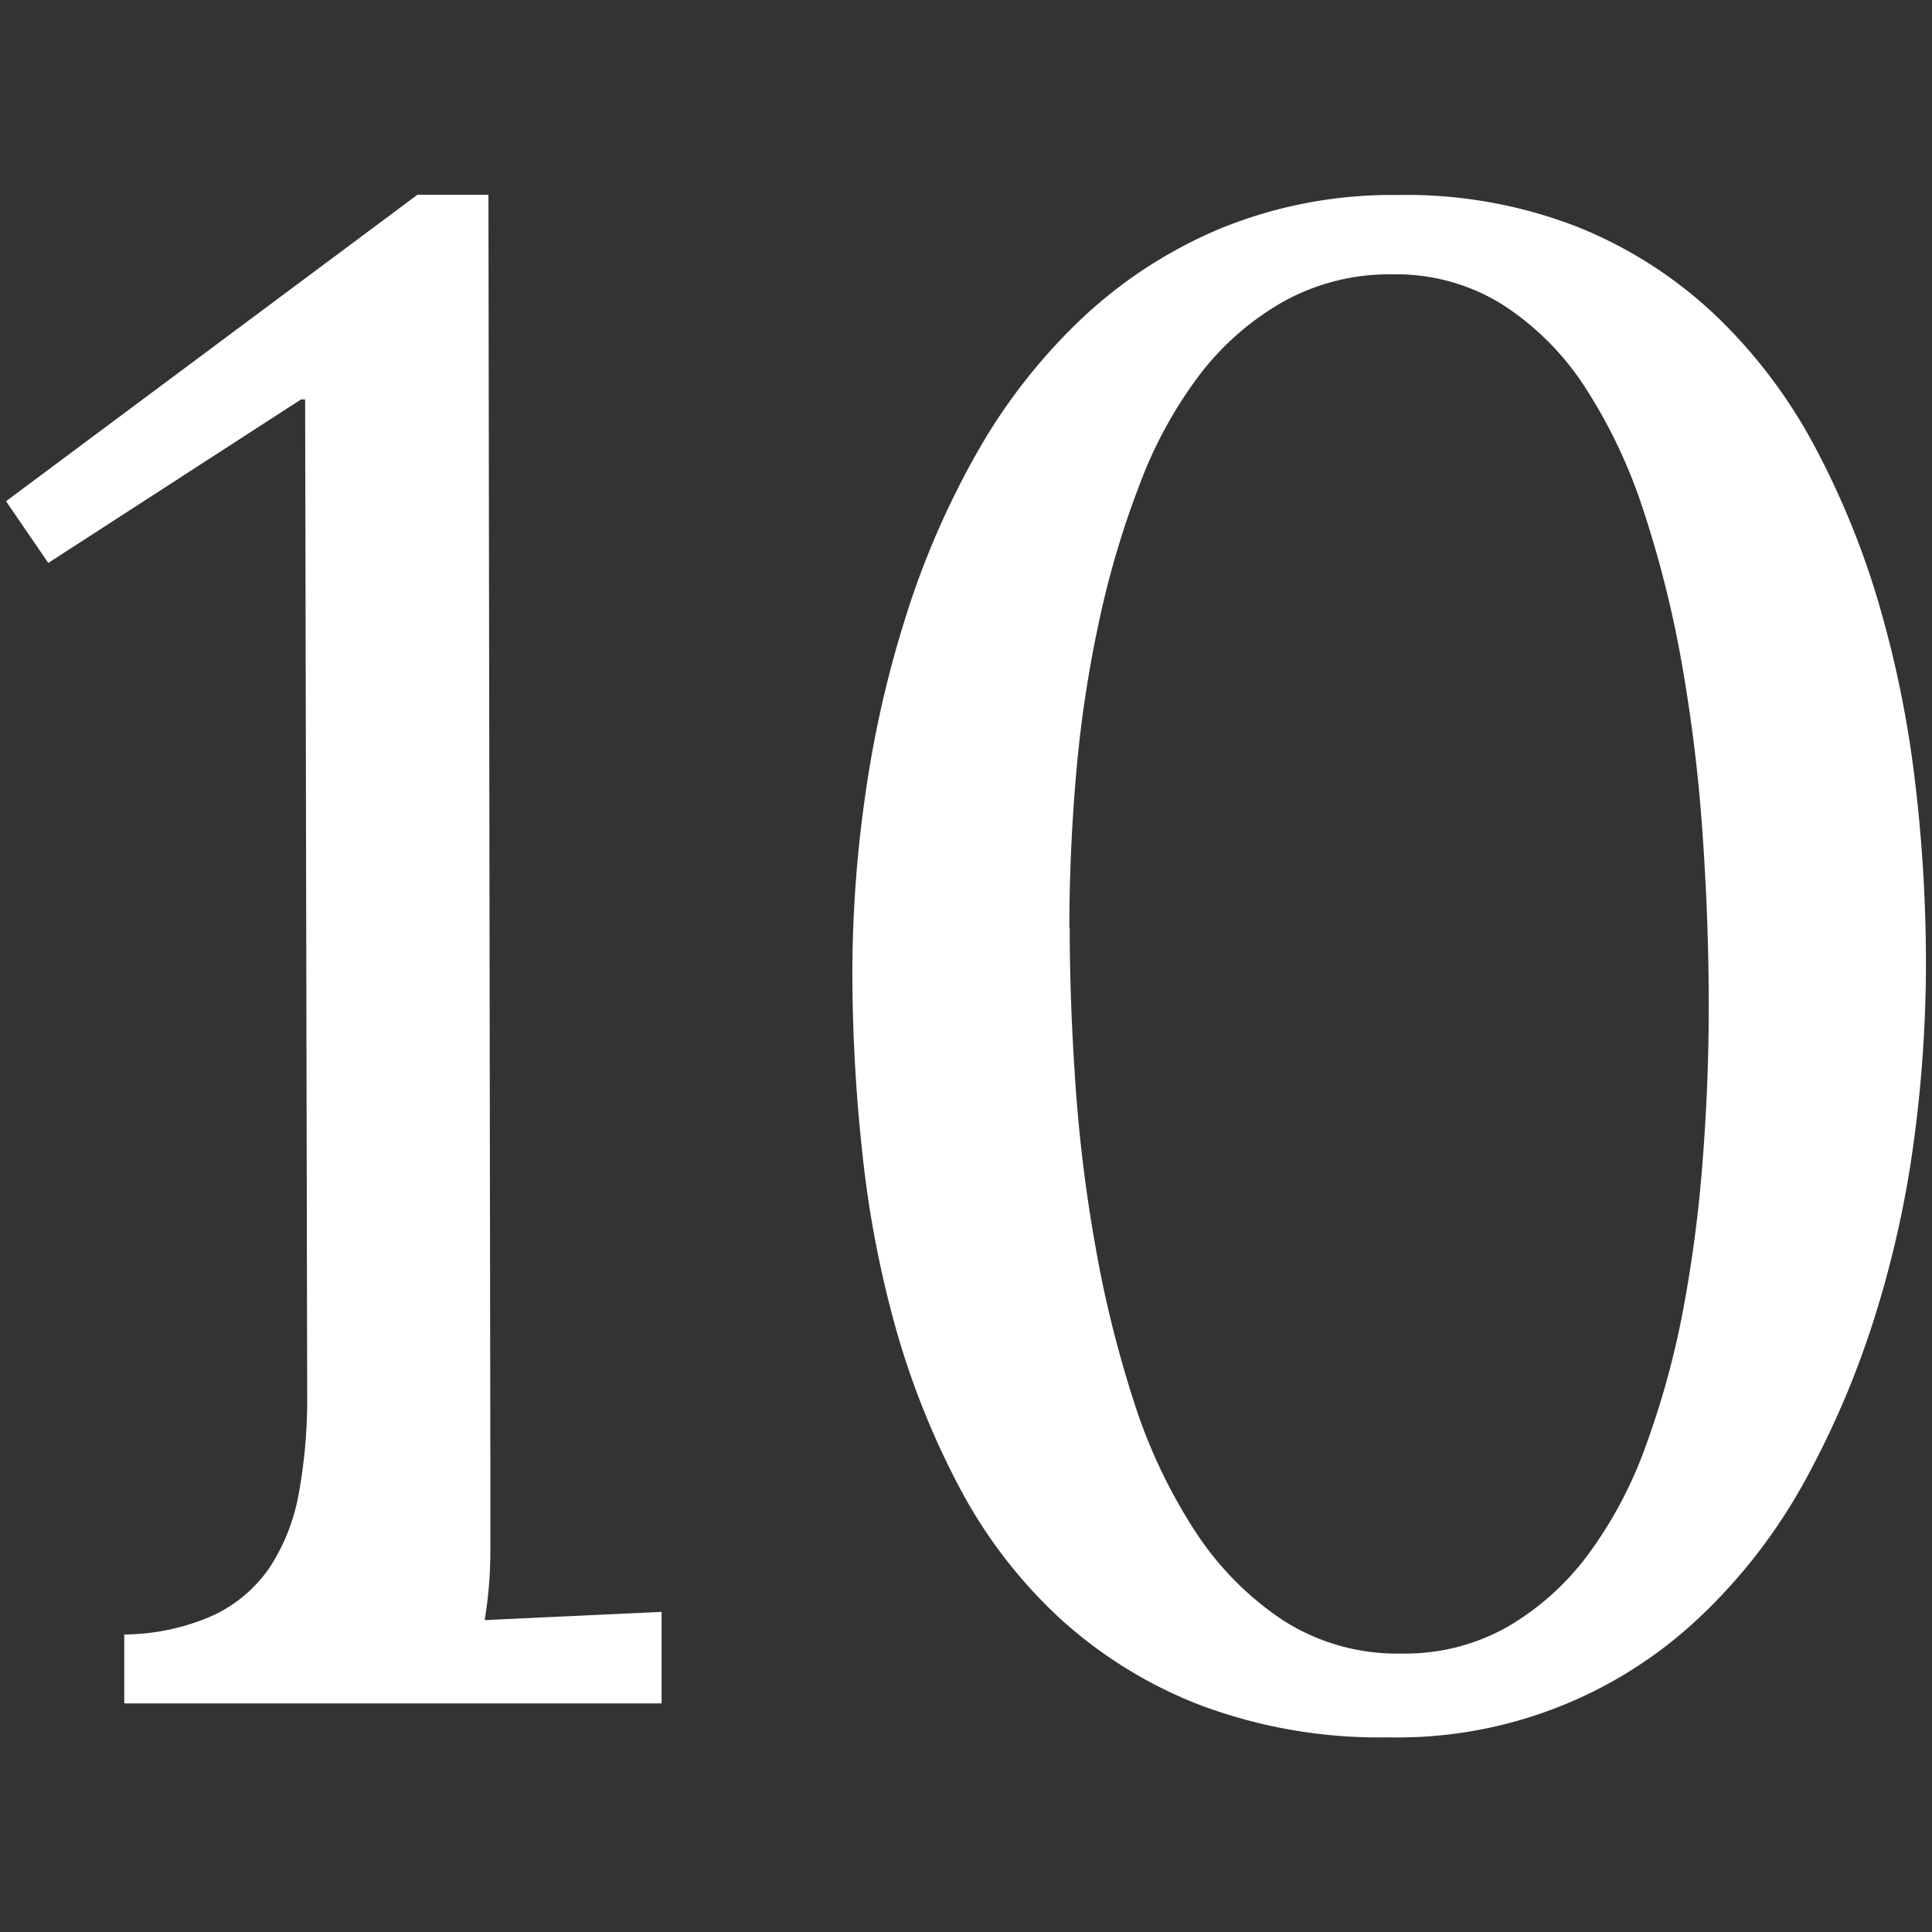 <?xml version="1.0" encoding="utf-8"?><svg xmlns="http://www.w3.org/2000/svg" width="160" height="160" viewBox="0 0 160 160"><rect x="0" y="0" width="160" height="160" fill="#333333" stroke="none"/><g data-name="10 Serif" fill="#fff"><path d="M40.61 122.15v6.48a35.81 35.81 0 0 1-.47 5.54l14.65-.68v7.58h-44.5v-5.71a18.41 18.41 0 0 0 7.45-1.62 11.63 11.63 0 0 0 4.64-4 16.54 16.54 0 0 0 2.38-6.14 43.58 43.58 0 0 0 .68-8.1l-.17-82.42h-.34L4 46.62.5 41.51l34.07-25.38h5.88zM70.59 80.51a103.87 103.87 0 0 1 1.11-14.95 90.85 90.85 0 0 1 3.4-14.77A69.83 69.83 0 0 1 81 37.33a47.48 47.48 0 0 1 8.64-11 38.22 38.22 0 0 1 11.54-7.45 37.52 37.52 0 0 1 14.61-2.73 39 39 0 0 1 14.95 2.68 36.24 36.24 0 0 1 11.37 7.32A42.82 42.82 0 0 1 150.3 37a68.8 68.8 0 0 1 5.37 13.24 89.92 89.92 0 0 1 2.94 14.61 126.47 126.47 0 0 1 .89 14.82 110.84 110.84 0 0 1-1 14.82 86.85 86.85 0 0 1-3.28 14.69 74.7 74.7 0 0 1-5.75 13.46A45.69 45.69 0 0 1 141 133.7a36.38 36.38 0 0 1-26 10.18 42.21 42.21 0 0 1-15.63-2.68 37 37 0 0 1-11.71-7.28 40.59 40.59 0 0 1-8.22-10.77 67.06 67.06 0 0 1-5.28-13.24 88 88 0 0 1-2.76-14.58 137.83 137.83 0 0 1-.81-14.82zm18-3.62q0 6 .47 12.85a125.55 125.55 0 0 0 1.66 13.49A94.83 94.83 0 0 0 93.88 116a44.44 44.44 0 0 0 5.07 10.77 25.54 25.54 0 0 0 7.28 7.4 17.51 17.51 0 0 0 9.84 2.77 17.23 17.23 0 0 0 8.77-2.21 22.33 22.33 0 0 0 6.69-6 34.9 34.9 0 0 0 4.77-9 71 71 0 0 0 3.07-11.15A112.19 112.19 0 0 0 141 96.21q.51-6.47.51-12.85 0-7.06-.51-14.3a134 134 0 0 0-1.7-14 90.53 90.53 0 0 0-3.15-12.64 43.34 43.34 0 0 0-4.85-10.3 23 23 0 0 0-6.86-6.89 16.57 16.57 0 0 0-9.07-2.51 18.11 18.11 0 0 0-9 2.21 23 23 0 0 0-6.94 6 35.88 35.88 0 0 0-5 9.06 75.3 75.3 0 0 0-3.36 11.23 100.79 100.79 0 0 0-1.92 12.55q-.59 6.66-.59 13.12z"/></g></svg>
